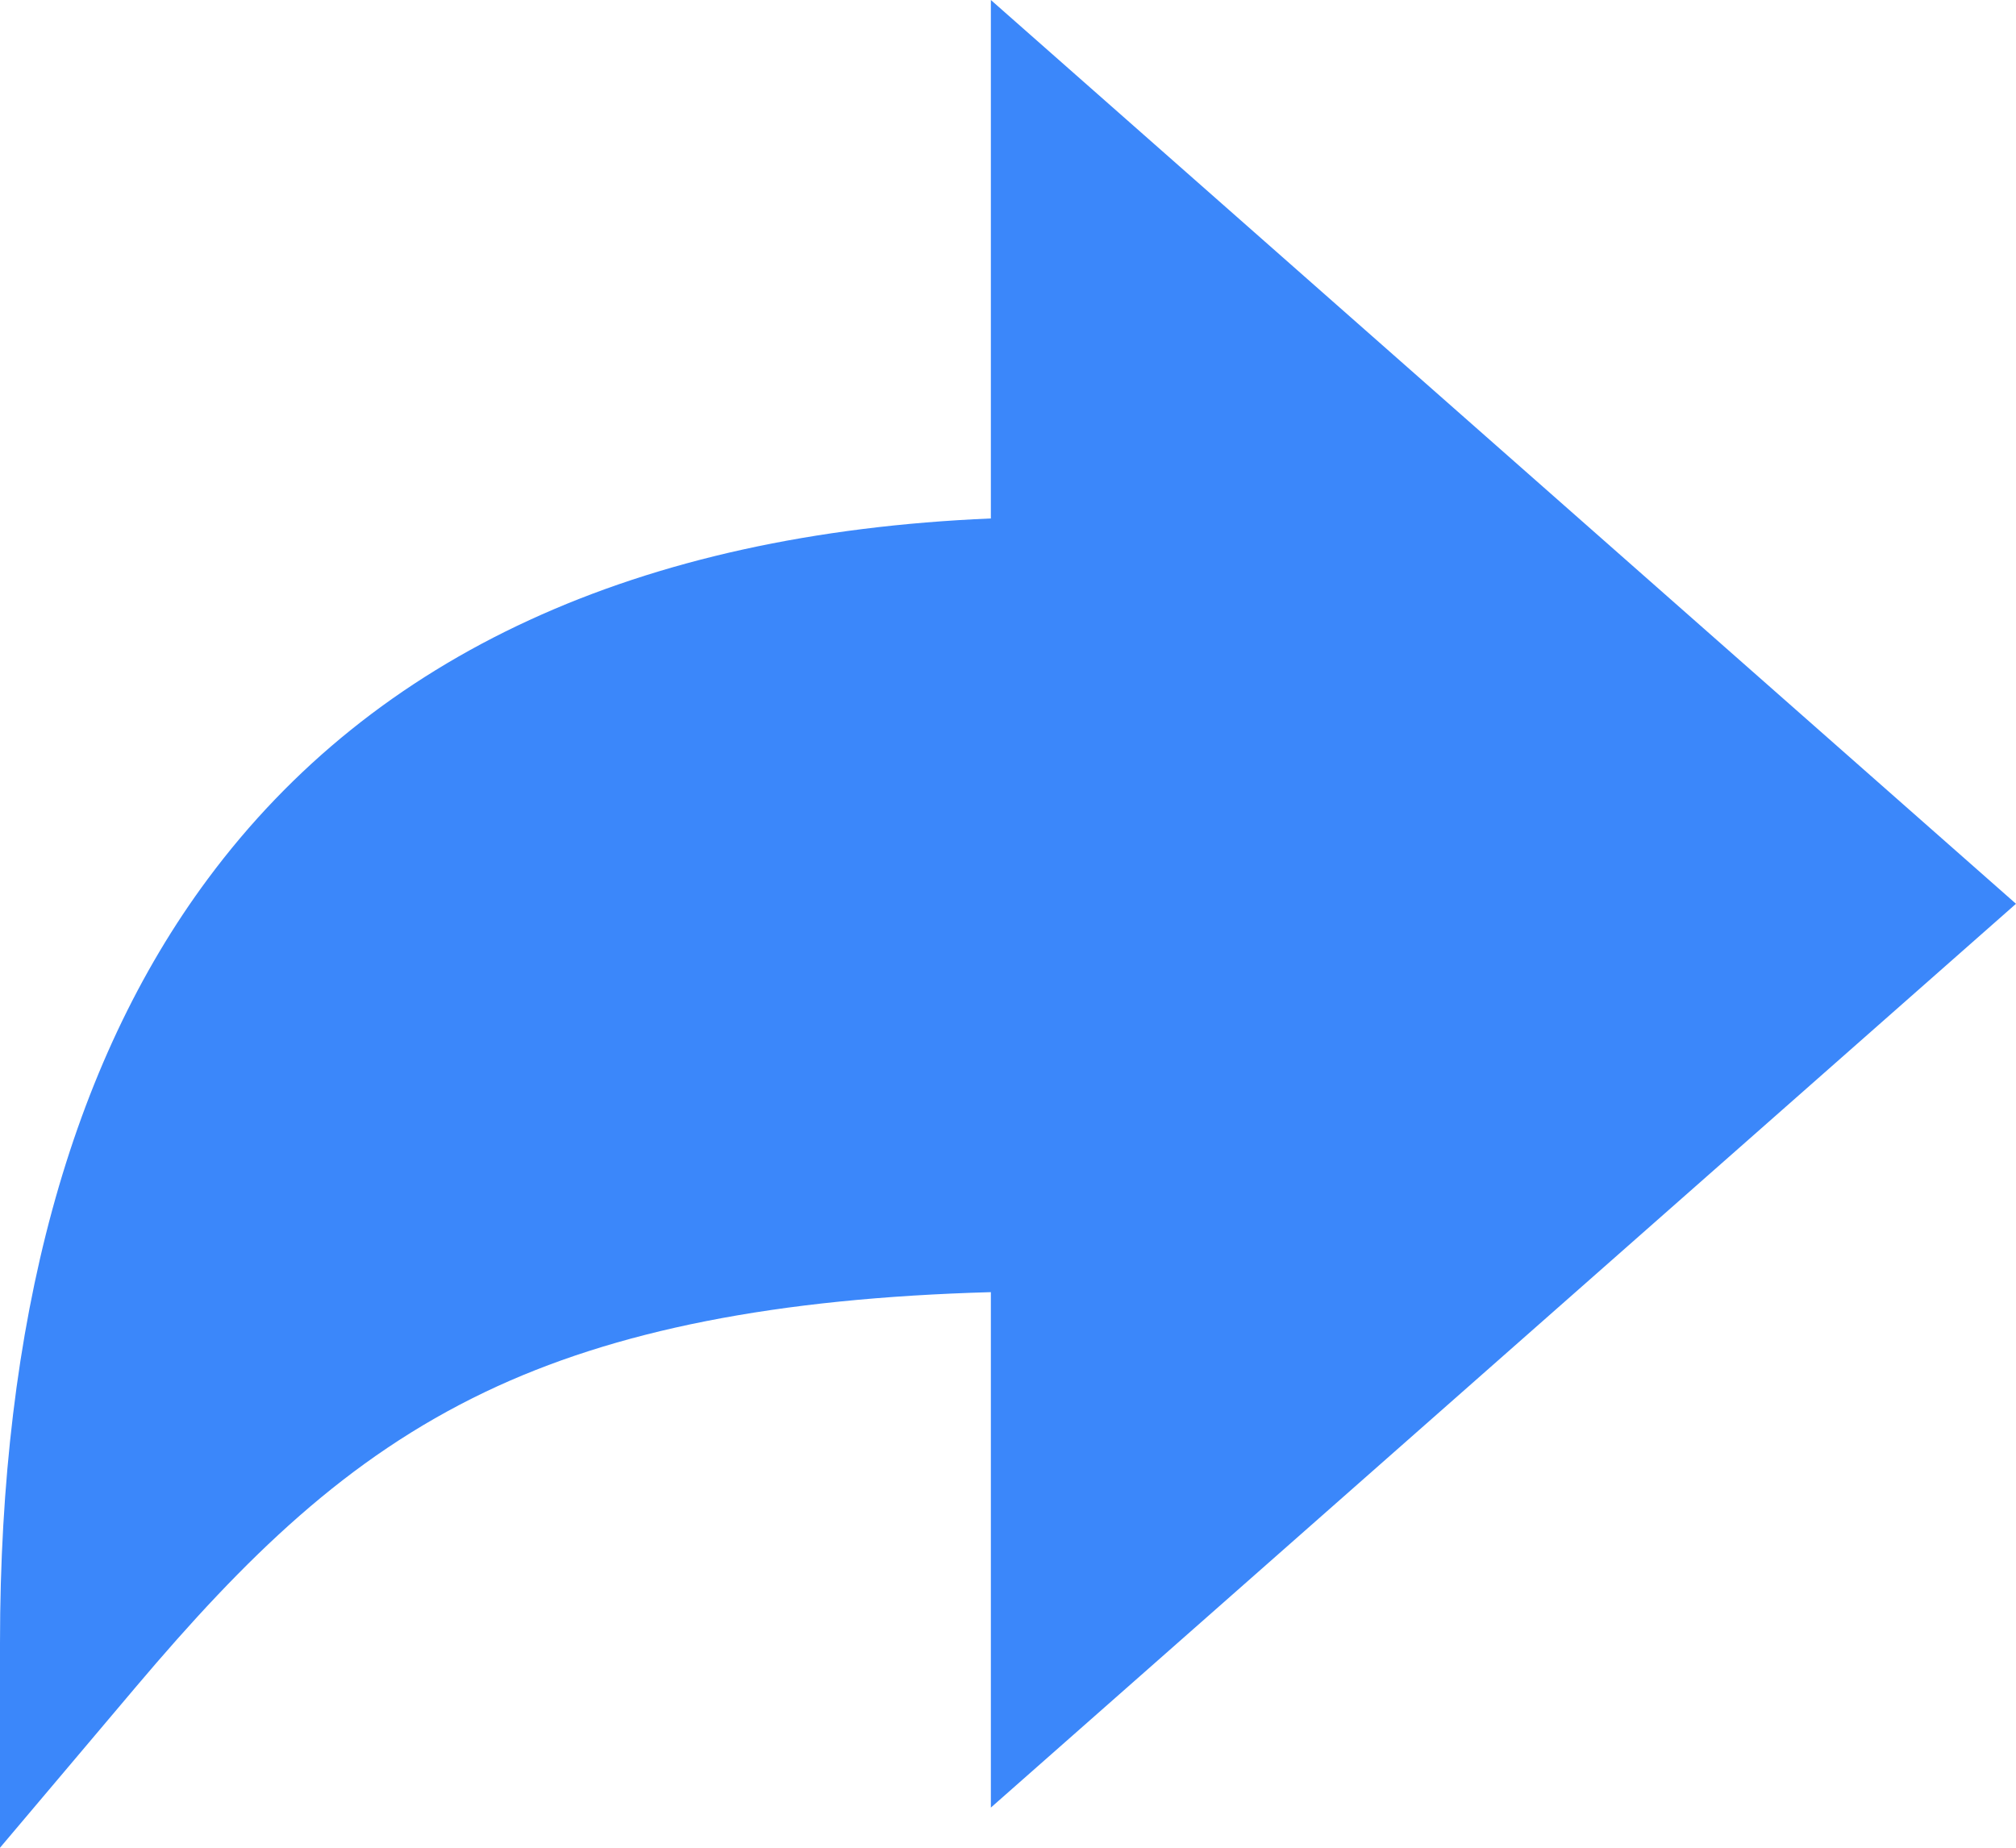 <svg width="24" height="22" viewBox="0 0 24 22" fill="none" xmlns="http://www.w3.org/2000/svg">
<path d="M0 19.564C0 15.734 0.833 12.674 2.476 10.462C4.459 7.791 7.592 6.351 11.796 6.173V0L24 10.761L11.796 21.522V15.385C9.243 15.456 7.316 15.838 5.781 16.571C4.122 17.363 2.919 18.547 1.622 20.08L0 22V19.564Z" fill="#3B87FA"/>
</svg>
